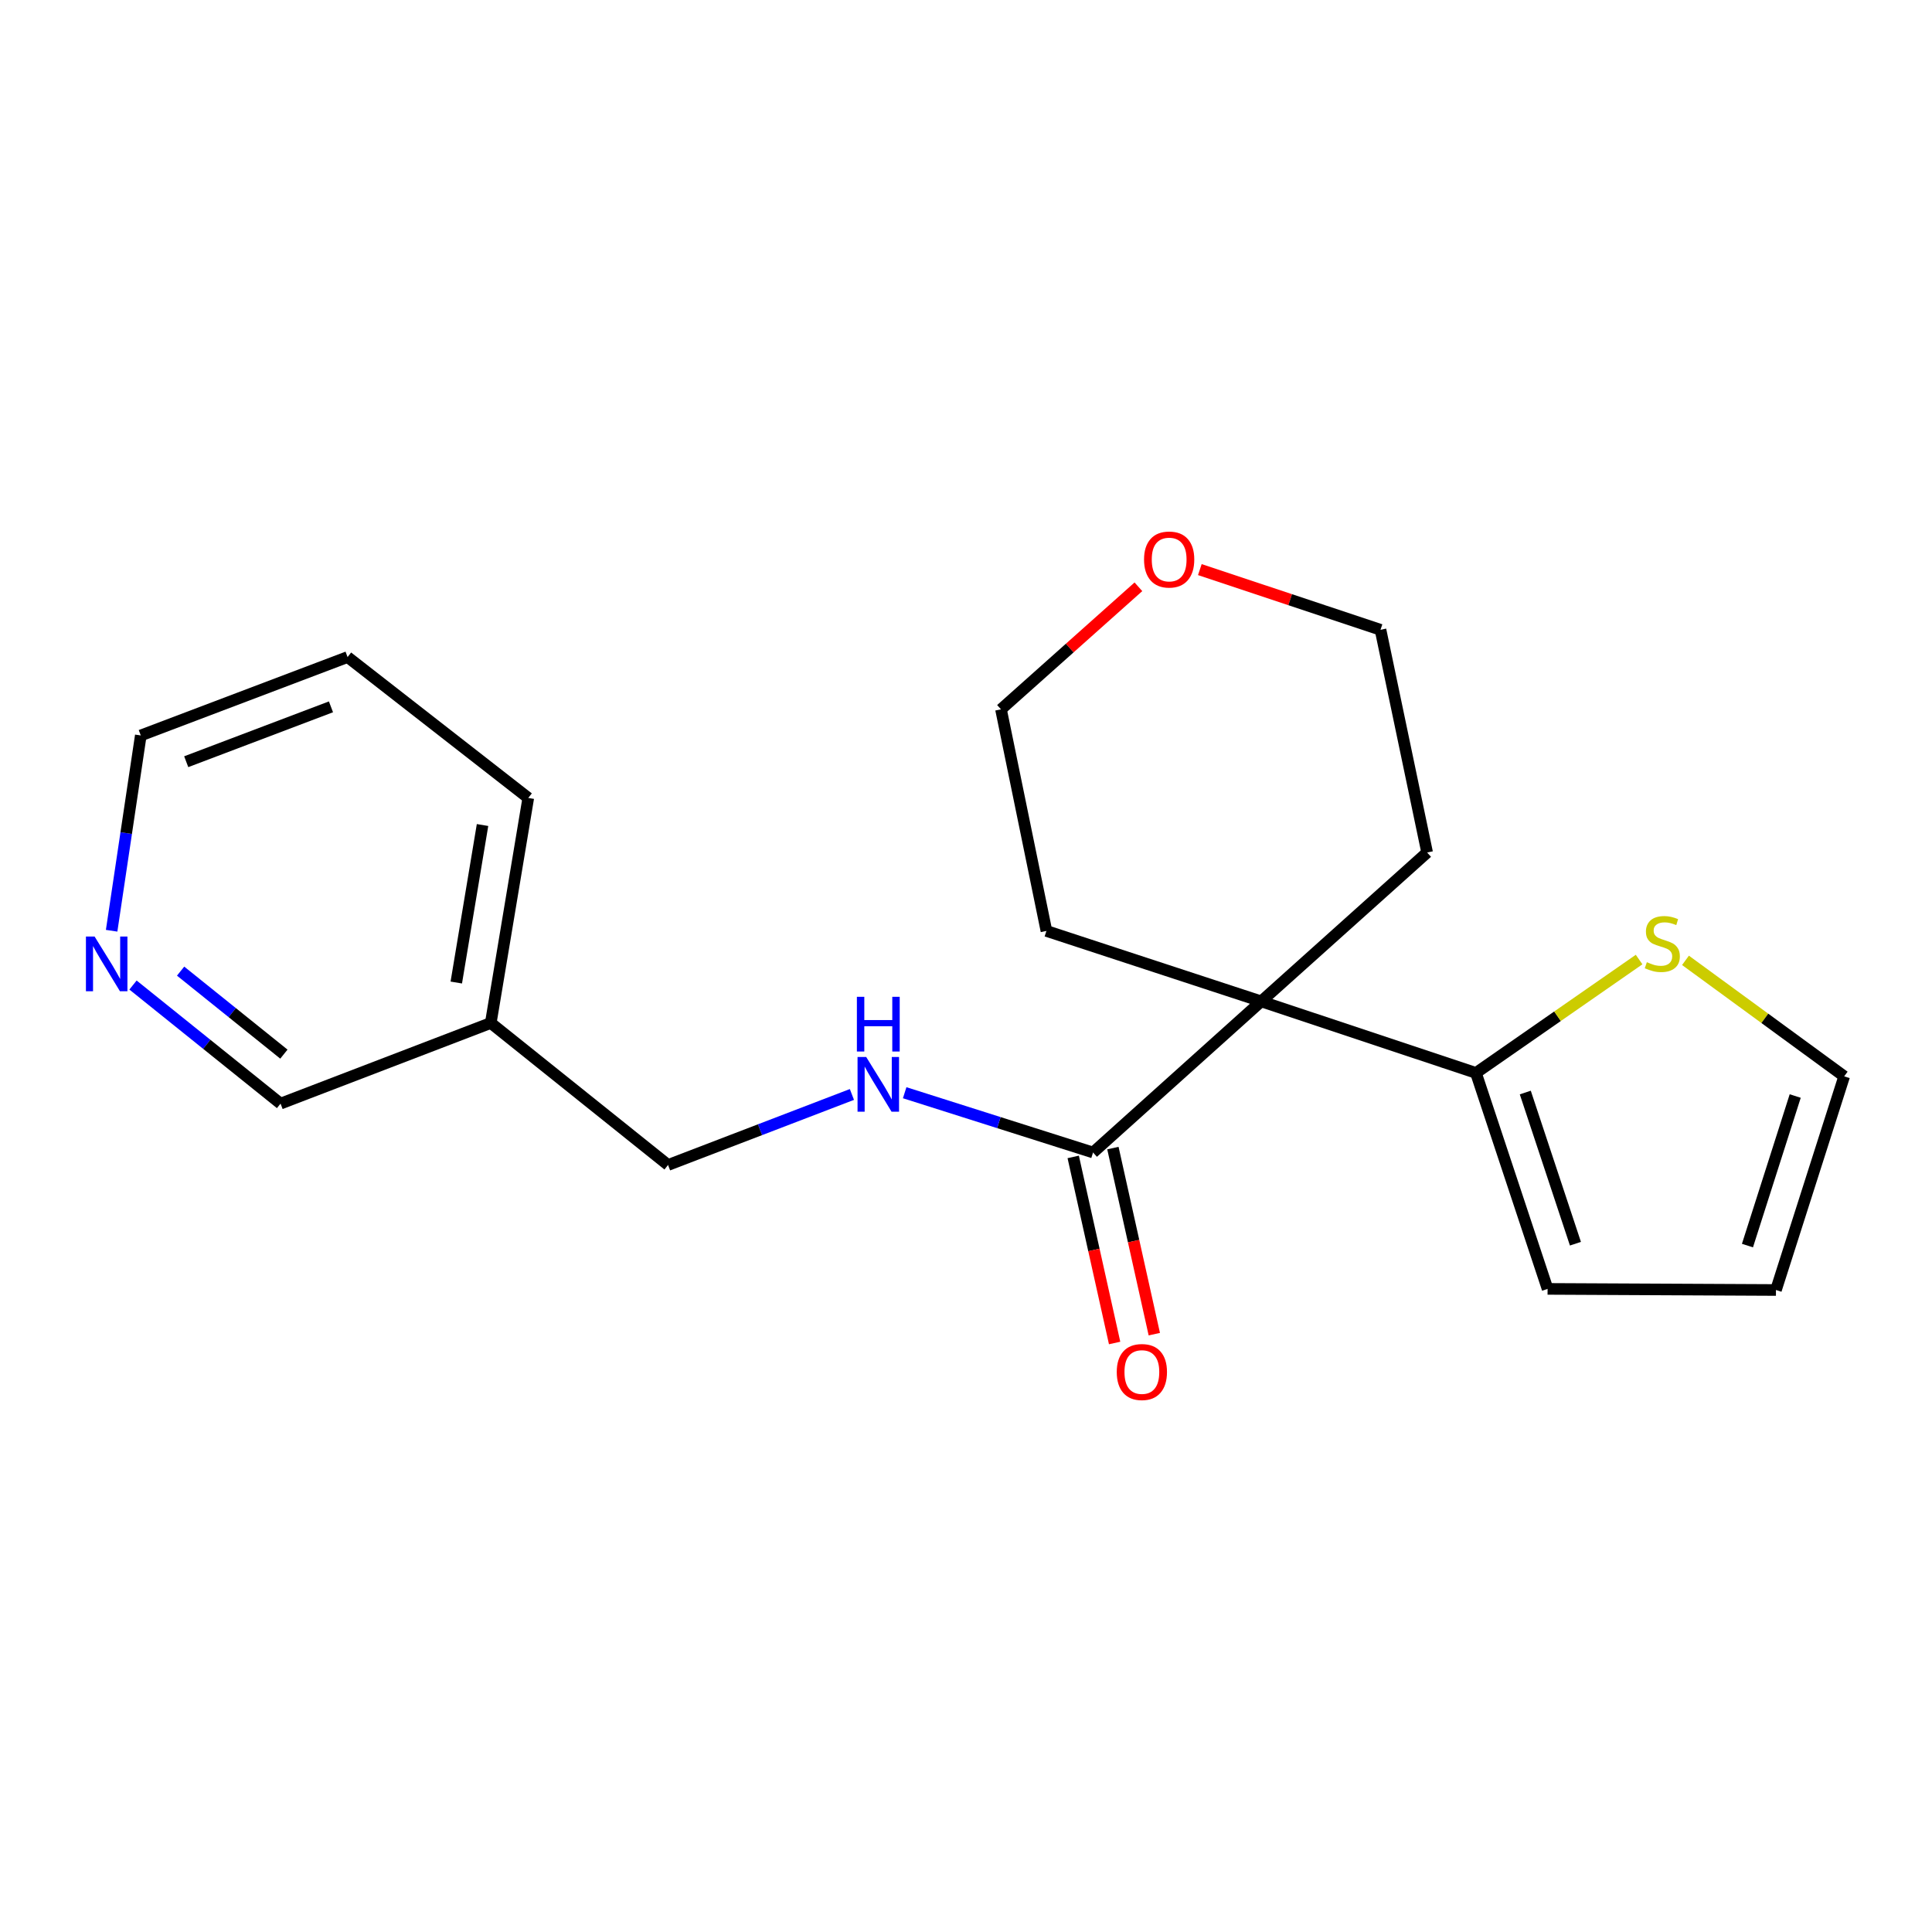 <?xml version='1.0' encoding='iso-8859-1'?>
<svg version='1.1' baseProfile='full'
              xmlns='http://www.w3.org/2000/svg'
                      xmlns:rdkit='http://www.rdkit.org/xml'
                      xmlns:xlink='http://www.w3.org/1999/xlink'
                  xml:space='preserve'
width='1000px' height='1000px' viewBox='0 0 1000 1000'>
<!-- END OF HEADER -->
<rect style='opacity:1.0;fill:#FFFFFF;stroke:none' width='1000' height='1000' x='0' y='0'> </rect>
<path class='bond-0' d='M 652.789,518.309 L 565.763,596.531' style='fill:none;fill-rule:evenodd;stroke:#000000;stroke-width:6px;stroke-linecap:butt;stroke-linejoin:miter;stroke-opacity:1' />
<path class='bond-1' d='M 652.789,518.309 L 763.949,555.35' style='fill:none;fill-rule:evenodd;stroke:#000000;stroke-width:6px;stroke-linecap:butt;stroke-linejoin:miter;stroke-opacity:1' />
<path class='bond-12' d='M 652.789,518.309 L 738.681,441.256' style='fill:none;fill-rule:evenodd;stroke:#000000;stroke-width:6px;stroke-linecap:butt;stroke-linejoin:miter;stroke-opacity:1' />
<path class='bond-13' d='M 652.789,518.309 L 541.63,481.852' style='fill:none;fill-rule:evenodd;stroke:#000000;stroke-width:6px;stroke-linecap:butt;stroke-linejoin:miter;stroke-opacity:1' />
<path class='bond-3' d='M 565.763,596.531 L 517.012,581.06' style='fill:none;fill-rule:evenodd;stroke:#000000;stroke-width:6px;stroke-linecap:butt;stroke-linejoin:miter;stroke-opacity:1' />
<path class='bond-3' d='M 517.012,581.06 L 468.26,565.589' style='fill:none;fill-rule:evenodd;stroke:#0000FF;stroke-width:6px;stroke-linecap:butt;stroke-linejoin:miter;stroke-opacity:1' />
<path class='bond-6' d='M 555.491,598.817 L 566.208,646.975' style='fill:none;fill-rule:evenodd;stroke:#000000;stroke-width:6px;stroke-linecap:butt;stroke-linejoin:miter;stroke-opacity:1' />
<path class='bond-6' d='M 566.208,646.975 L 576.925,695.133' style='fill:none;fill-rule:evenodd;stroke:#FF0000;stroke-width:6px;stroke-linecap:butt;stroke-linejoin:miter;stroke-opacity:1' />
<path class='bond-6' d='M 576.035,594.245 L 586.752,642.403' style='fill:none;fill-rule:evenodd;stroke:#000000;stroke-width:6px;stroke-linecap:butt;stroke-linejoin:miter;stroke-opacity:1' />
<path class='bond-6' d='M 586.752,642.403 L 597.469,690.561' style='fill:none;fill-rule:evenodd;stroke:#FF0000;stroke-width:6px;stroke-linecap:butt;stroke-linejoin:miter;stroke-opacity:1' />
<path class='bond-2' d='M 763.949,555.35 L 806.171,526.004' style='fill:none;fill-rule:evenodd;stroke:#000000;stroke-width:6px;stroke-linecap:butt;stroke-linejoin:miter;stroke-opacity:1' />
<path class='bond-2' d='M 806.171,526.004 L 848.394,496.658' style='fill:none;fill-rule:evenodd;stroke:#CCCC00;stroke-width:6px;stroke-linecap:butt;stroke-linejoin:miter;stroke-opacity:1' />
<path class='bond-4' d='M 763.949,555.35 L 801.025,667.129' style='fill:none;fill-rule:evenodd;stroke:#000000;stroke-width:6px;stroke-linecap:butt;stroke-linejoin:miter;stroke-opacity:1' />
<path class='bond-4' d='M 789.486,565.491 L 815.44,643.736' style='fill:none;fill-rule:evenodd;stroke:#000000;stroke-width:6px;stroke-linecap:butt;stroke-linejoin:miter;stroke-opacity:1' />
<path class='bond-5' d='M 872.405,497.074 L 913.475,527.095' style='fill:none;fill-rule:evenodd;stroke:#CCCC00;stroke-width:6px;stroke-linecap:butt;stroke-linejoin:miter;stroke-opacity:1' />
<path class='bond-5' d='M 913.475,527.095 L 954.545,557.116' style='fill:none;fill-rule:evenodd;stroke:#000000;stroke-width:6px;stroke-linecap:butt;stroke-linejoin:miter;stroke-opacity:1' />
<path class='bond-11' d='M 440.95,566.492 L 393.367,584.744' style='fill:none;fill-rule:evenodd;stroke:#0000FF;stroke-width:6px;stroke-linecap:butt;stroke-linejoin:miter;stroke-opacity:1' />
<path class='bond-11' d='M 393.367,584.744 L 345.784,602.997' style='fill:none;fill-rule:evenodd;stroke:#000000;stroke-width:6px;stroke-linecap:butt;stroke-linejoin:miter;stroke-opacity:1' />
<path class='bond-8' d='M 801.025,667.129 L 919.235,667.702' style='fill:none;fill-rule:evenodd;stroke:#000000;stroke-width:6px;stroke-linecap:butt;stroke-linejoin:miter;stroke-opacity:1' />
<path class='bond-21' d='M 954.545,557.116 L 919.235,667.702' style='fill:none;fill-rule:evenodd;stroke:#000000;stroke-width:6px;stroke-linecap:butt;stroke-linejoin:miter;stroke-opacity:1' />
<path class='bond-21' d='M 929.2,567.302 L 904.482,644.712' style='fill:none;fill-rule:evenodd;stroke:#000000;stroke-width:6px;stroke-linecap:butt;stroke-linejoin:miter;stroke-opacity:1' />
<path class='bond-7' d='M 68.844,509.851 L 107.028,540.54' style='fill:none;fill-rule:evenodd;stroke:#0000FF;stroke-width:6px;stroke-linecap:butt;stroke-linejoin:miter;stroke-opacity:1' />
<path class='bond-7' d='M 107.028,540.54 L 145.213,571.229' style='fill:none;fill-rule:evenodd;stroke:#000000;stroke-width:6px;stroke-linecap:butt;stroke-linejoin:miter;stroke-opacity:1' />
<path class='bond-7' d='M 93.483,502.653 L 120.213,524.135' style='fill:none;fill-rule:evenodd;stroke:#0000FF;stroke-width:6px;stroke-linecap:butt;stroke-linejoin:miter;stroke-opacity:1' />
<path class='bond-7' d='M 120.213,524.135 L 146.942,545.617' style='fill:none;fill-rule:evenodd;stroke:#000000;stroke-width:6px;stroke-linecap:butt;stroke-linejoin:miter;stroke-opacity:1' />
<path class='bond-22' d='M 57.778,481.751 L 65.325,431.209' style='fill:none;fill-rule:evenodd;stroke:#0000FF;stroke-width:6px;stroke-linecap:butt;stroke-linejoin:miter;stroke-opacity:1' />
<path class='bond-22' d='M 65.325,431.209 L 72.873,380.667' style='fill:none;fill-rule:evenodd;stroke:#000000;stroke-width:6px;stroke-linecap:butt;stroke-linejoin:miter;stroke-opacity:1' />
<path class='bond-9' d='M 589.239,303.722 L 553.678,335.442' style='fill:none;fill-rule:evenodd;stroke:#FF0000;stroke-width:6px;stroke-linecap:butt;stroke-linejoin:miter;stroke-opacity:1' />
<path class='bond-9' d='M 553.678,335.442 L 518.117,367.162' style='fill:none;fill-rule:evenodd;stroke:#000000;stroke-width:6px;stroke-linecap:butt;stroke-linejoin:miter;stroke-opacity:1' />
<path class='bond-20' d='M 621.038,294.818 L 667.793,310.4' style='fill:none;fill-rule:evenodd;stroke:#FF0000;stroke-width:6px;stroke-linecap:butt;stroke-linejoin:miter;stroke-opacity:1' />
<path class='bond-20' d='M 667.793,310.4 L 714.548,325.982' style='fill:none;fill-rule:evenodd;stroke:#000000;stroke-width:6px;stroke-linecap:butt;stroke-linejoin:miter;stroke-opacity:1' />
<path class='bond-10' d='M 254.022,529.487 L 345.784,602.997' style='fill:none;fill-rule:evenodd;stroke:#000000;stroke-width:6px;stroke-linecap:butt;stroke-linejoin:miter;stroke-opacity:1' />
<path class='bond-14' d='M 254.022,529.487 L 145.213,571.229' style='fill:none;fill-rule:evenodd;stroke:#000000;stroke-width:6px;stroke-linecap:butt;stroke-linejoin:miter;stroke-opacity:1' />
<path class='bond-18' d='M 254.022,529.487 L 273.431,413.019' style='fill:none;fill-rule:evenodd;stroke:#000000;stroke-width:6px;stroke-linecap:butt;stroke-linejoin:miter;stroke-opacity:1' />
<path class='bond-18' d='M 236.173,508.557 L 249.76,427.03' style='fill:none;fill-rule:evenodd;stroke:#000000;stroke-width:6px;stroke-linecap:butt;stroke-linejoin:miter;stroke-opacity:1' />
<path class='bond-15' d='M 738.681,441.256 L 714.548,325.982' style='fill:none;fill-rule:evenodd;stroke:#000000;stroke-width:6px;stroke-linecap:butt;stroke-linejoin:miter;stroke-opacity:1' />
<path class='bond-16' d='M 541.63,481.852 L 518.117,367.162' style='fill:none;fill-rule:evenodd;stroke:#000000;stroke-width:6px;stroke-linecap:butt;stroke-linejoin:miter;stroke-opacity:1' />
<path class='bond-17' d='M 72.873,380.667 L 179.904,340.094' style='fill:none;fill-rule:evenodd;stroke:#000000;stroke-width:6px;stroke-linecap:butt;stroke-linejoin:miter;stroke-opacity:1' />
<path class='bond-17' d='M 96.387,394.261 L 171.309,365.86' style='fill:none;fill-rule:evenodd;stroke:#000000;stroke-width:6px;stroke-linecap:butt;stroke-linejoin:miter;stroke-opacity:1' />
<path class='bond-19' d='M 273.431,413.019 L 179.904,340.094' style='fill:none;fill-rule:evenodd;stroke:#000000;stroke-width:6px;stroke-linecap:butt;stroke-linejoin:miter;stroke-opacity:1' />
<path  class='atom-3' d='M 852.41 498.026
Q 852.73 498.146, 854.05 498.706
Q 855.37 499.266, 856.81 499.626
Q 858.29 499.946, 859.73 499.946
Q 862.41 499.946, 863.97 498.666
Q 865.53 497.346, 865.53 495.066
Q 865.53 493.506, 864.73 492.546
Q 863.97 491.586, 862.77 491.066
Q 861.57 490.546, 859.57 489.946
Q 857.05 489.186, 855.53 488.466
Q 854.05 487.746, 852.97 486.226
Q 851.93 484.706, 851.93 482.146
Q 851.93 478.586, 854.33 476.386
Q 856.77 474.186, 861.57 474.186
Q 864.85 474.186, 868.57 475.746
L 867.65 478.826
Q 864.25 477.426, 861.69 477.426
Q 858.93 477.426, 857.41 478.586
Q 855.89 479.706, 855.93 481.666
Q 855.93 483.186, 856.69 484.106
Q 857.49 485.026, 858.61 485.546
Q 859.77 486.066, 861.69 486.666
Q 864.25 487.466, 865.77 488.266
Q 867.29 489.066, 868.37 490.706
Q 869.49 492.306, 869.49 495.066
Q 869.49 498.986, 866.85 501.106
Q 864.25 503.186, 859.89 503.186
Q 857.37 503.186, 855.45 502.626
Q 853.57 502.106, 851.33 501.186
L 852.41 498.026
' fill='#CCCC00'/>
<path  class='atom-4' d='M 448.344 547.095
L 457.624 562.095
Q 458.544 563.575, 460.024 566.255
Q 461.504 568.935, 461.584 569.095
L 461.584 547.095
L 465.344 547.095
L 465.344 575.415
L 461.464 575.415
L 451.504 559.015
Q 450.344 557.095, 449.104 554.895
Q 447.904 552.695, 447.544 552.015
L 447.544 575.415
L 443.864 575.415
L 443.864 547.095
L 448.344 547.095
' fill='#0000FF'/>
<path  class='atom-4' d='M 443.524 515.943
L 447.364 515.943
L 447.364 527.983
L 461.844 527.983
L 461.844 515.943
L 465.684 515.943
L 465.684 544.263
L 461.844 544.263
L 461.844 531.183
L 447.364 531.183
L 447.364 544.263
L 443.524 544.263
L 443.524 515.943
' fill='#0000FF'/>
<path  class='atom-7' d='M 578.03 710.155
Q 578.03 703.355, 581.39 699.555
Q 584.75 695.755, 591.03 695.755
Q 597.31 695.755, 600.67 699.555
Q 604.03 703.355, 604.03 710.155
Q 604.03 717.035, 600.63 720.955
Q 597.23 724.835, 591.03 724.835
Q 584.79 724.835, 581.39 720.955
Q 578.03 717.075, 578.03 710.155
M 591.03 721.635
Q 595.35 721.635, 597.67 718.755
Q 600.03 715.835, 600.03 710.155
Q 600.03 704.595, 597.67 701.795
Q 595.35 698.955, 591.03 698.955
Q 586.71 698.955, 584.35 701.755
Q 582.03 704.555, 582.03 710.155
Q 582.03 715.875, 584.35 718.755
Q 586.71 721.635, 591.03 721.635
' fill='#FF0000'/>
<path  class='atom-8' d='M 48.957 484.74
L 58.237 499.74
Q 59.157 501.22, 60.637 503.9
Q 62.117 506.58, 62.197 506.74
L 62.197 484.74
L 65.957 484.74
L 65.957 513.06
L 62.077 513.06
L 52.117 496.66
Q 50.957 494.74, 49.717 492.54
Q 48.517 490.34, 48.157 489.66
L 48.157 513.06
L 44.477 513.06
L 44.477 484.74
L 48.957 484.74
' fill='#0000FF'/>
<path  class='atom-10' d='M 592.155 289.605
Q 592.155 282.805, 595.515 279.005
Q 598.875 275.205, 605.155 275.205
Q 611.435 275.205, 614.795 279.005
Q 618.155 282.805, 618.155 289.605
Q 618.155 296.485, 614.755 300.405
Q 611.355 304.285, 605.155 304.285
Q 598.915 304.285, 595.515 300.405
Q 592.155 296.525, 592.155 289.605
M 605.155 301.085
Q 609.475 301.085, 611.795 298.205
Q 614.155 295.285, 614.155 289.605
Q 614.155 284.045, 611.795 281.245
Q 609.475 278.405, 605.155 278.405
Q 600.835 278.405, 598.475 281.205
Q 596.155 284.005, 596.155 289.605
Q 596.155 295.325, 598.475 298.205
Q 600.835 301.085, 605.155 301.085
' fill='#FF0000'/>
</svg>
